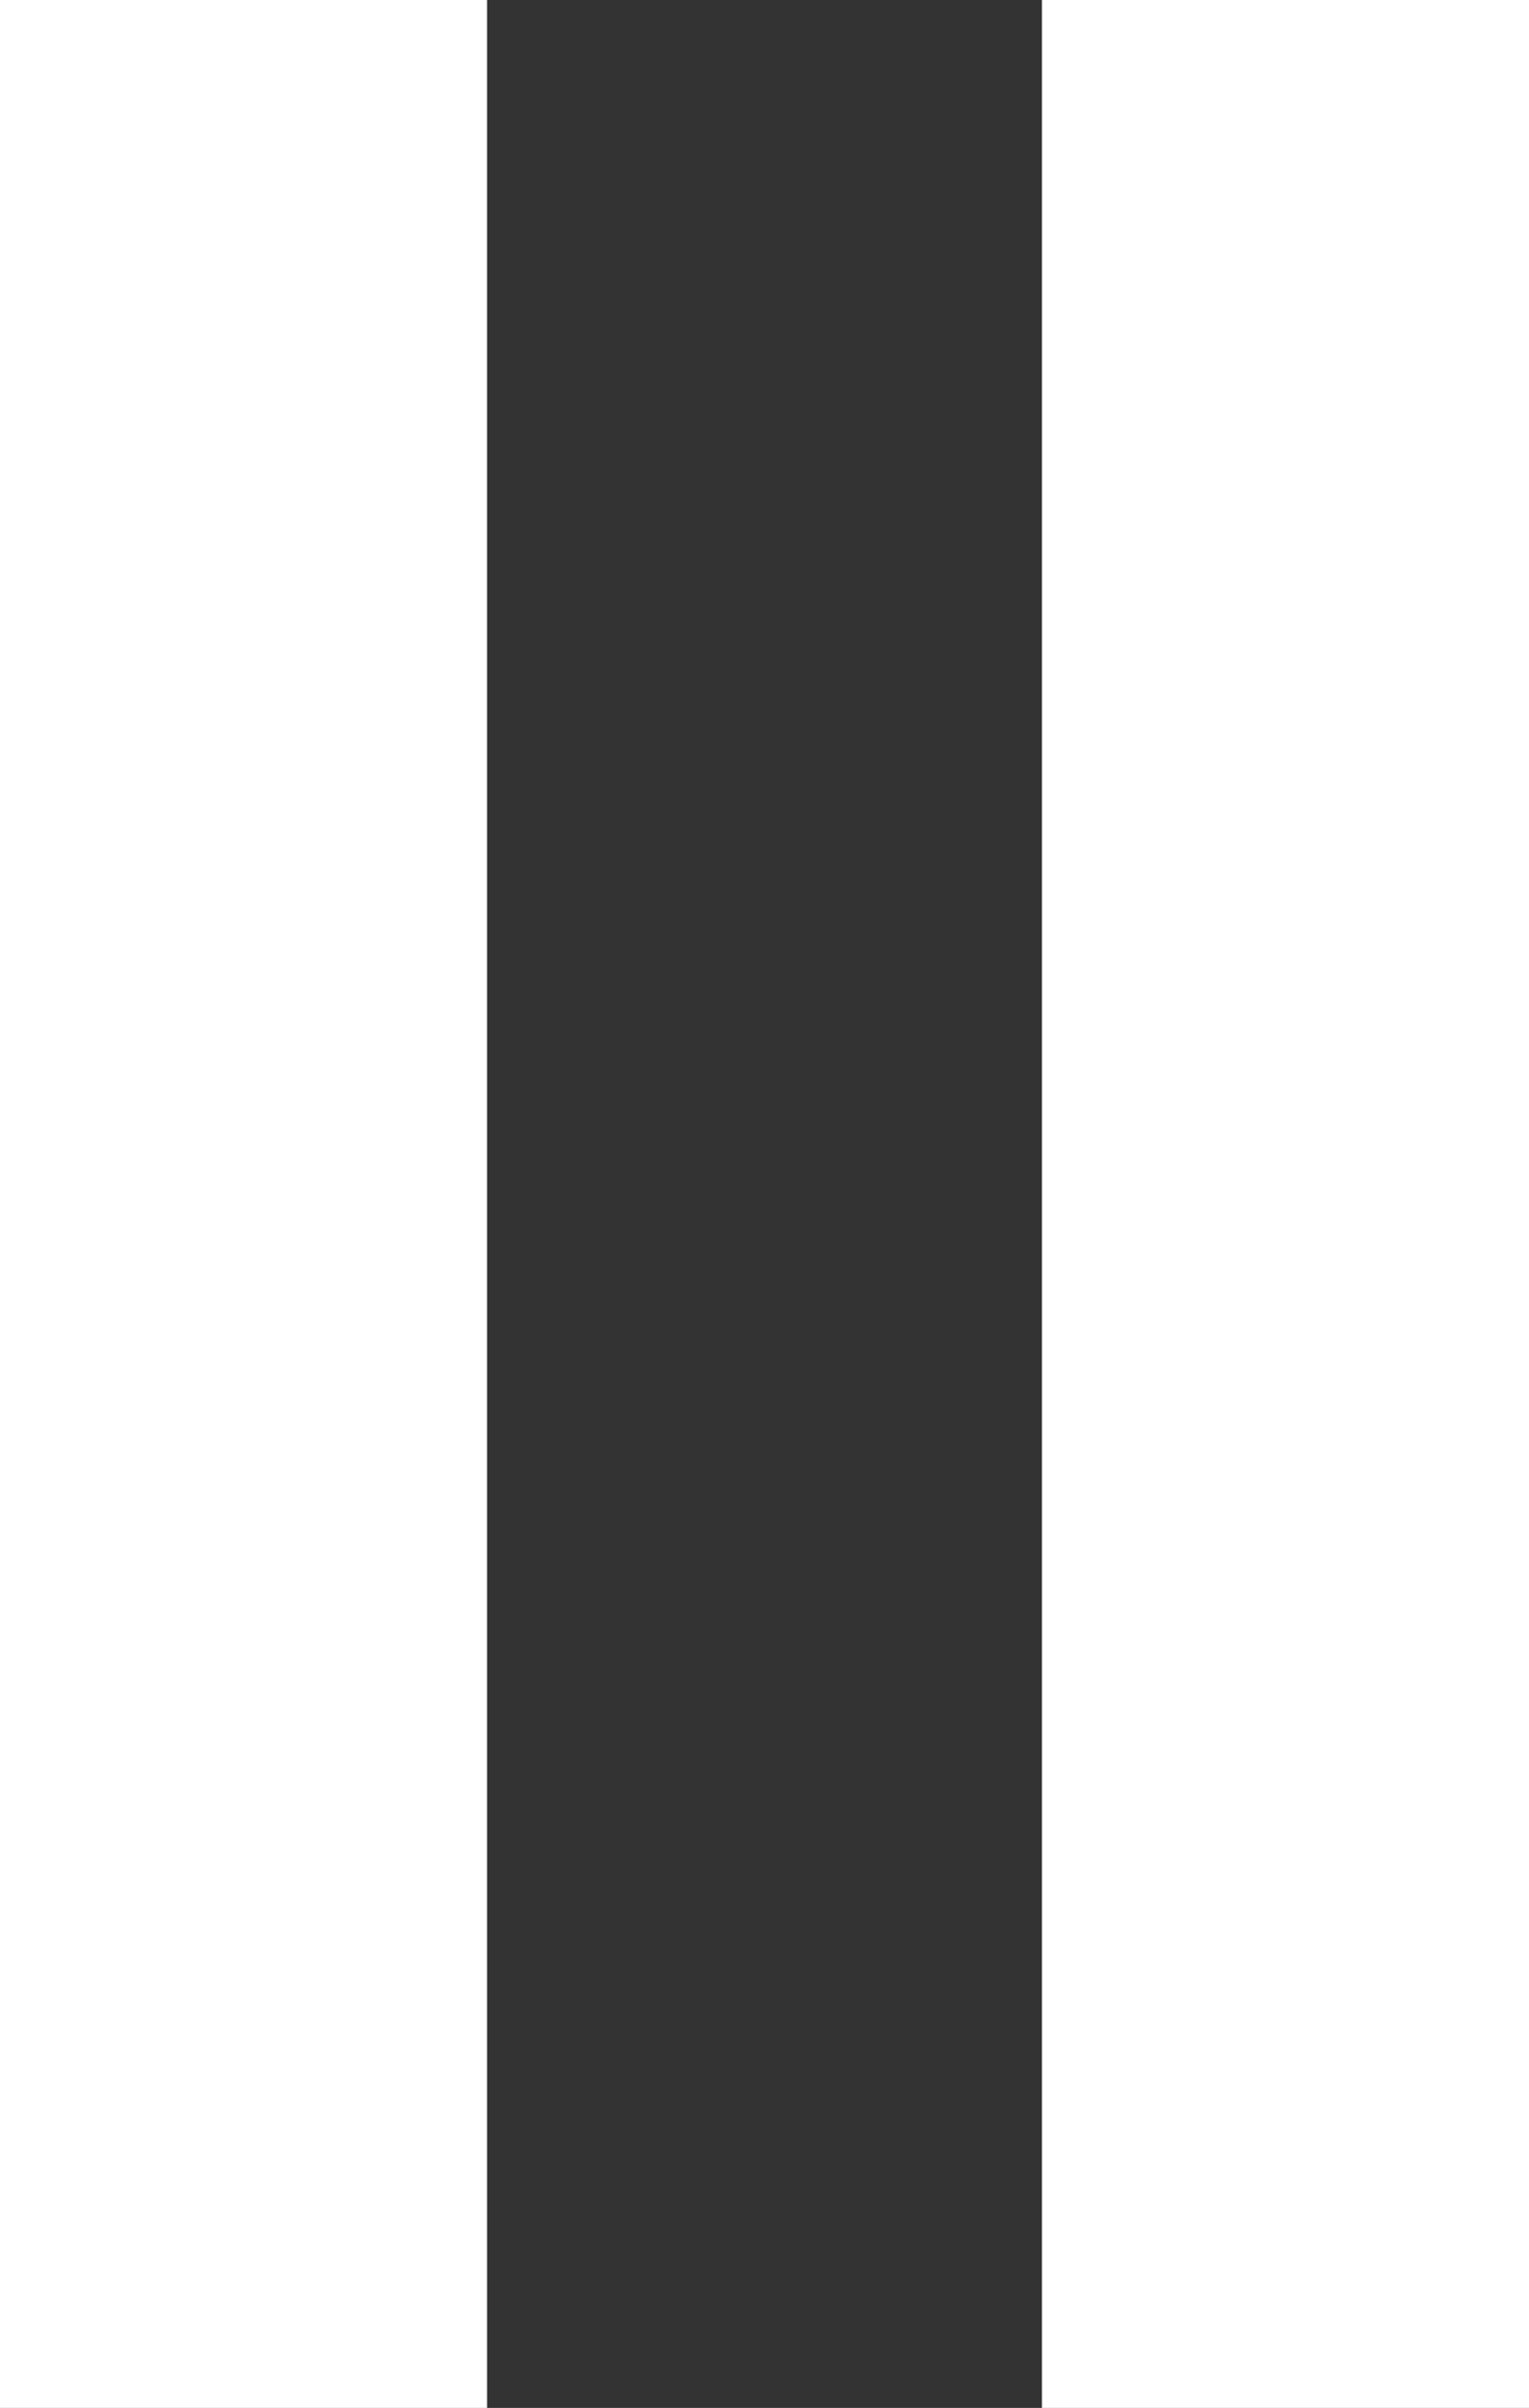 <?xml version="1.0" encoding="utf-8"?>
<!-- Generator: Adobe Illustrator 16.0.0, SVG Export Plug-In . SVG Version: 6.00 Build 0)  -->
<!DOCTYPE svg PUBLIC "-//W3C//DTD SVG 1.1//EN" "http://www.w3.org/Graphics/SVG/1.1/DTD/svg11.dtd">
<svg version="1.1" id="Layer_1" xmlns="http://www.w3.org/2000/svg" xmlns:xlink="http://www.w3.org/1999/xlink" x="0px" y="0px"
	 width="45.731px" height="71.996px" viewBox="0 0 45.731 71.996" enable-background="new 0 0 45.731 71.996" xml:space="preserve">
<rect x="0" y="0" width="45.731" height="71.996" fill="#333333" stroke="none"/>
<g>
	<path fill-rule="evenodd" clip-rule="evenodd" fill="#FFFFFF" d="M31.163,0c5.063,0,9.682,0,14.568,0c0,24.157,0,47.808,0,71.996
		c-4.823,0-9.441,0-14.568,0C31.163,48.174,31.163,24.367,31.163,0z"/>
	<path fill-rule="evenodd" clip-rule="evenodd" fill="#FFFFFF" d="M0,0c5.063,0,9.682,0,14.568,0c0,24.157,0,47.808,0,71.996
		c-4.823,0-9.441,0-14.568,0C0,48.174,0,24.367,0,0z"/>
</g>
</svg>
